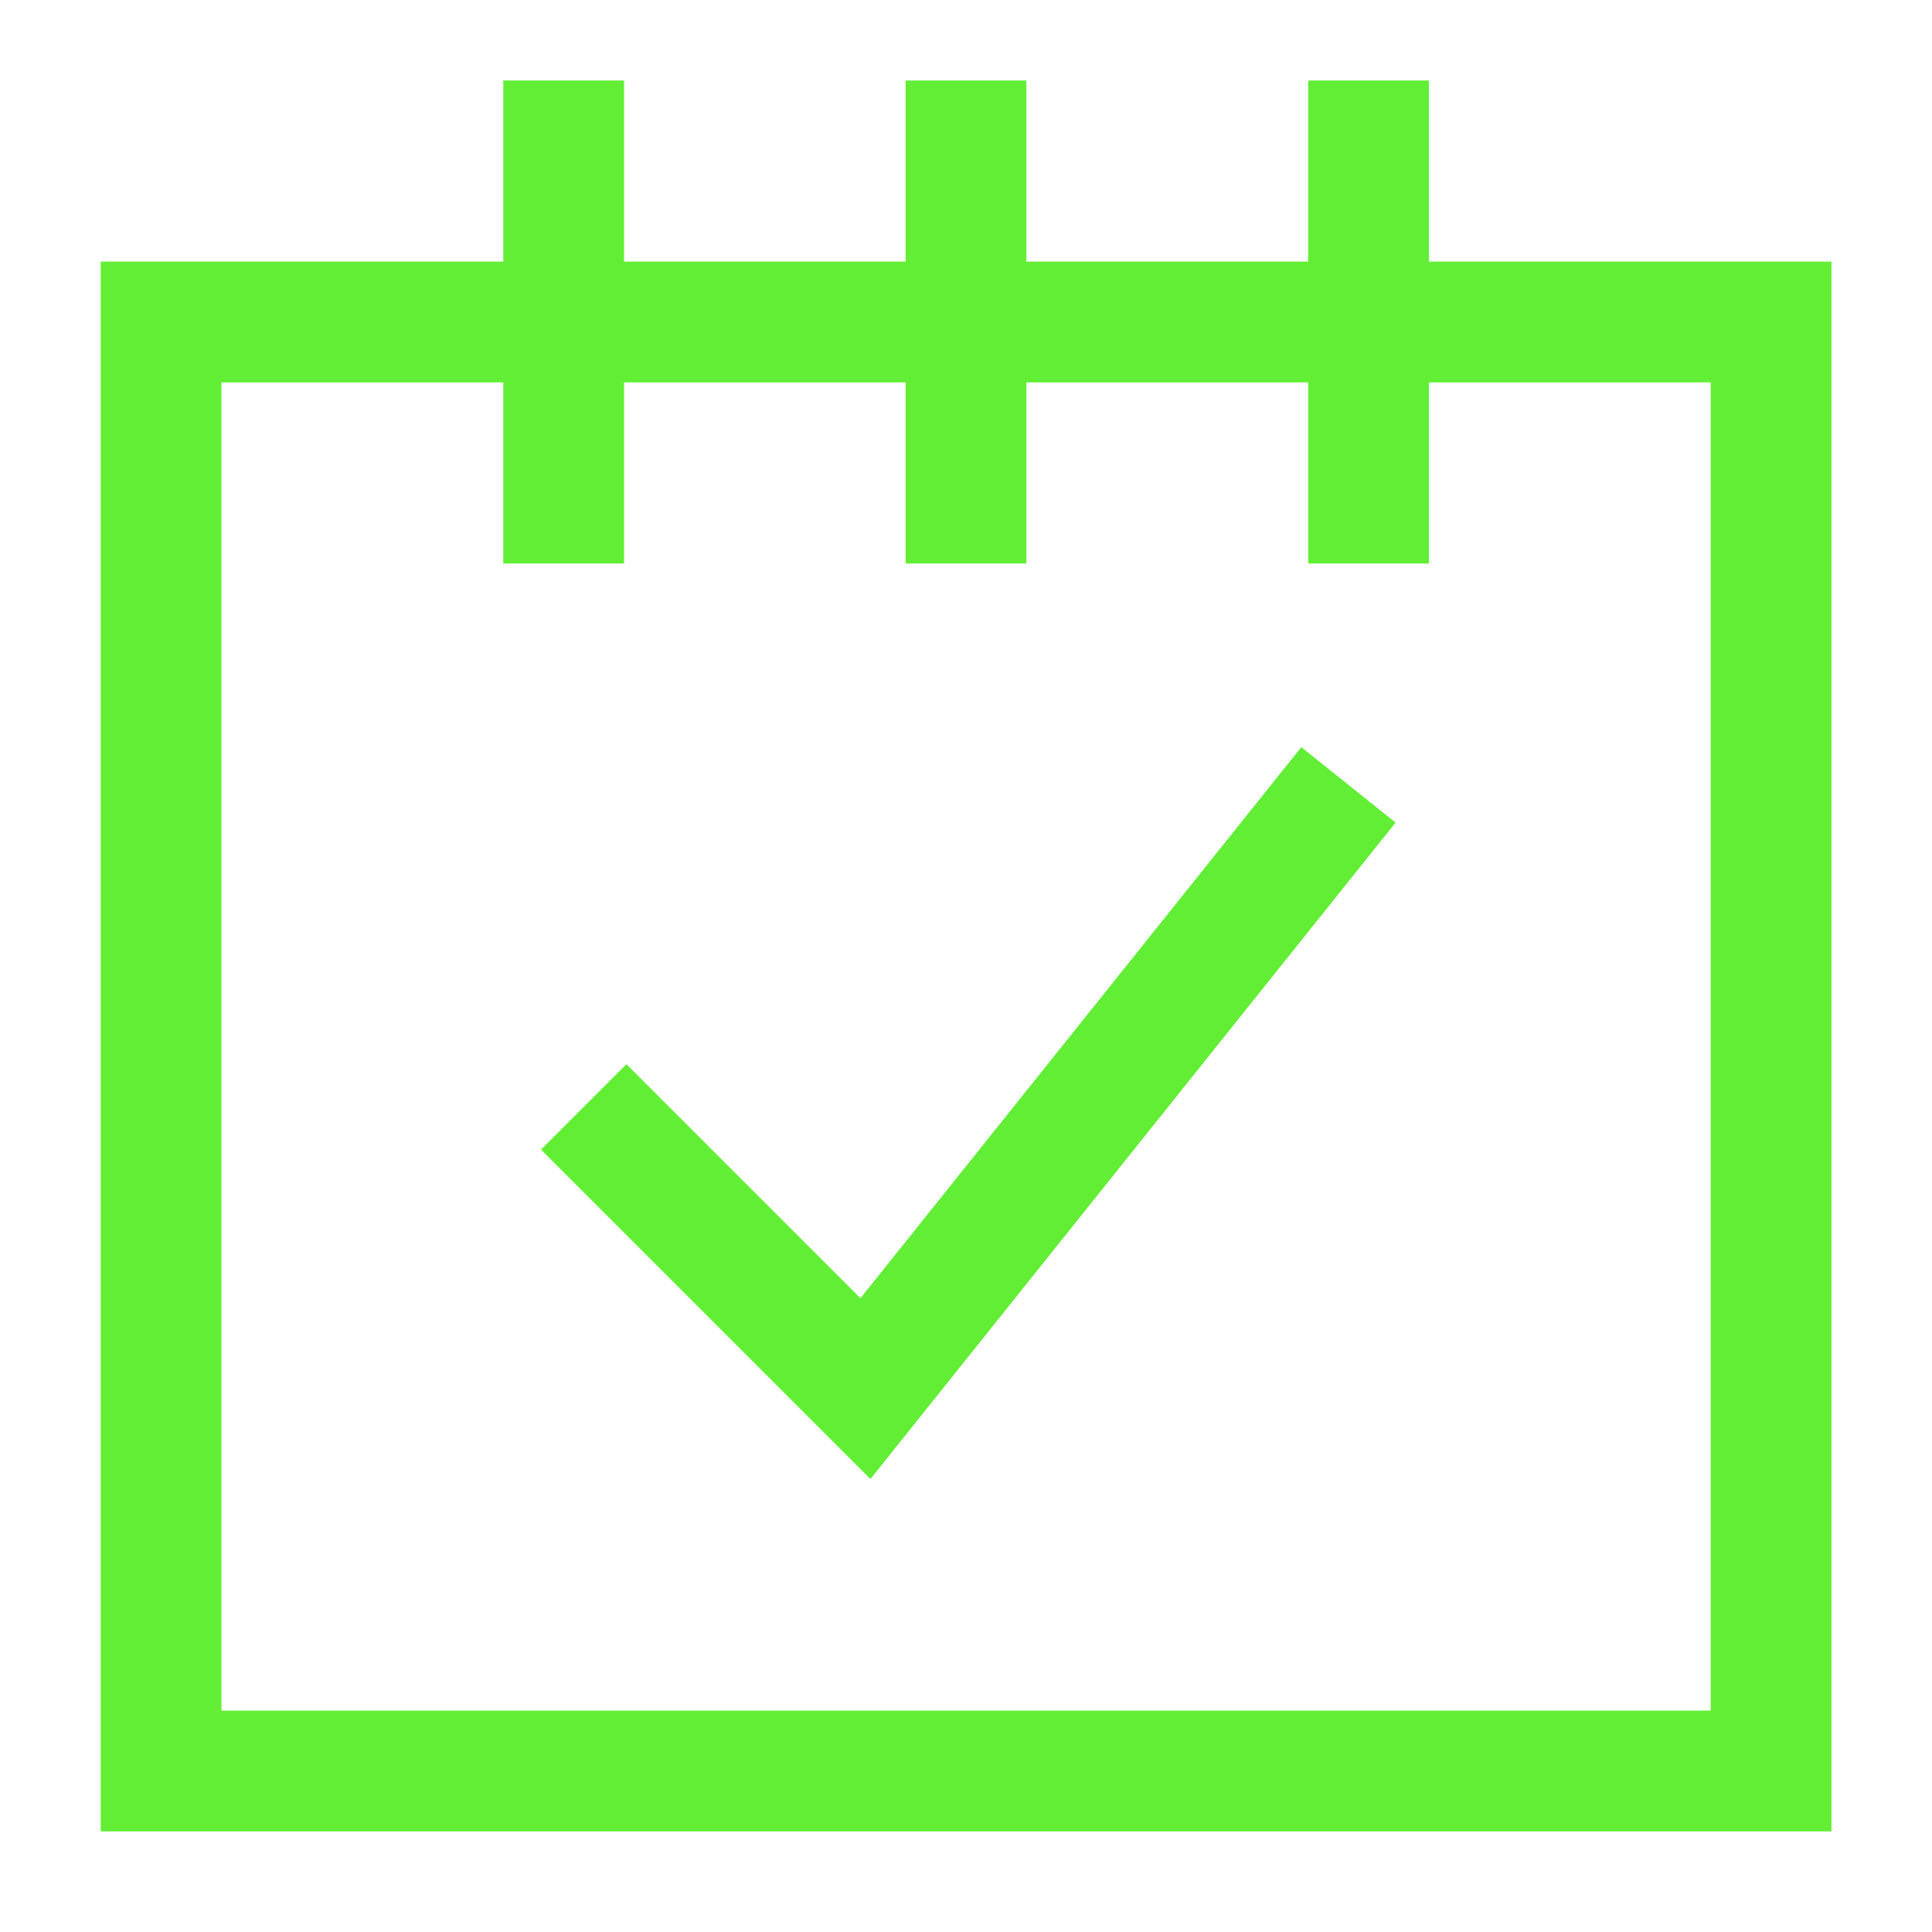 <svg width="64" height="64" viewBox="0 0 64 64" fill="none" xmlns="http://www.w3.org/2000/svg">
<path d="M18.672 2.667V18.667" stroke="#62EE35" stroke-width="4"/>
<path d="M32 2.667V18.667" stroke="#62EE35" stroke-width="4"/>
<path d="M45.336 2.667V18.667" stroke="#62EE35" stroke-width="4"/>
<path d="M5.336 10.667H58.669V58.667H5.336V10.667Z" stroke="#62EE35" stroke-width="4"/>
<path d="M19.336 36.667L28.669 46L44.669 26" stroke="#62EE35" stroke-width="4"/>
</svg>
